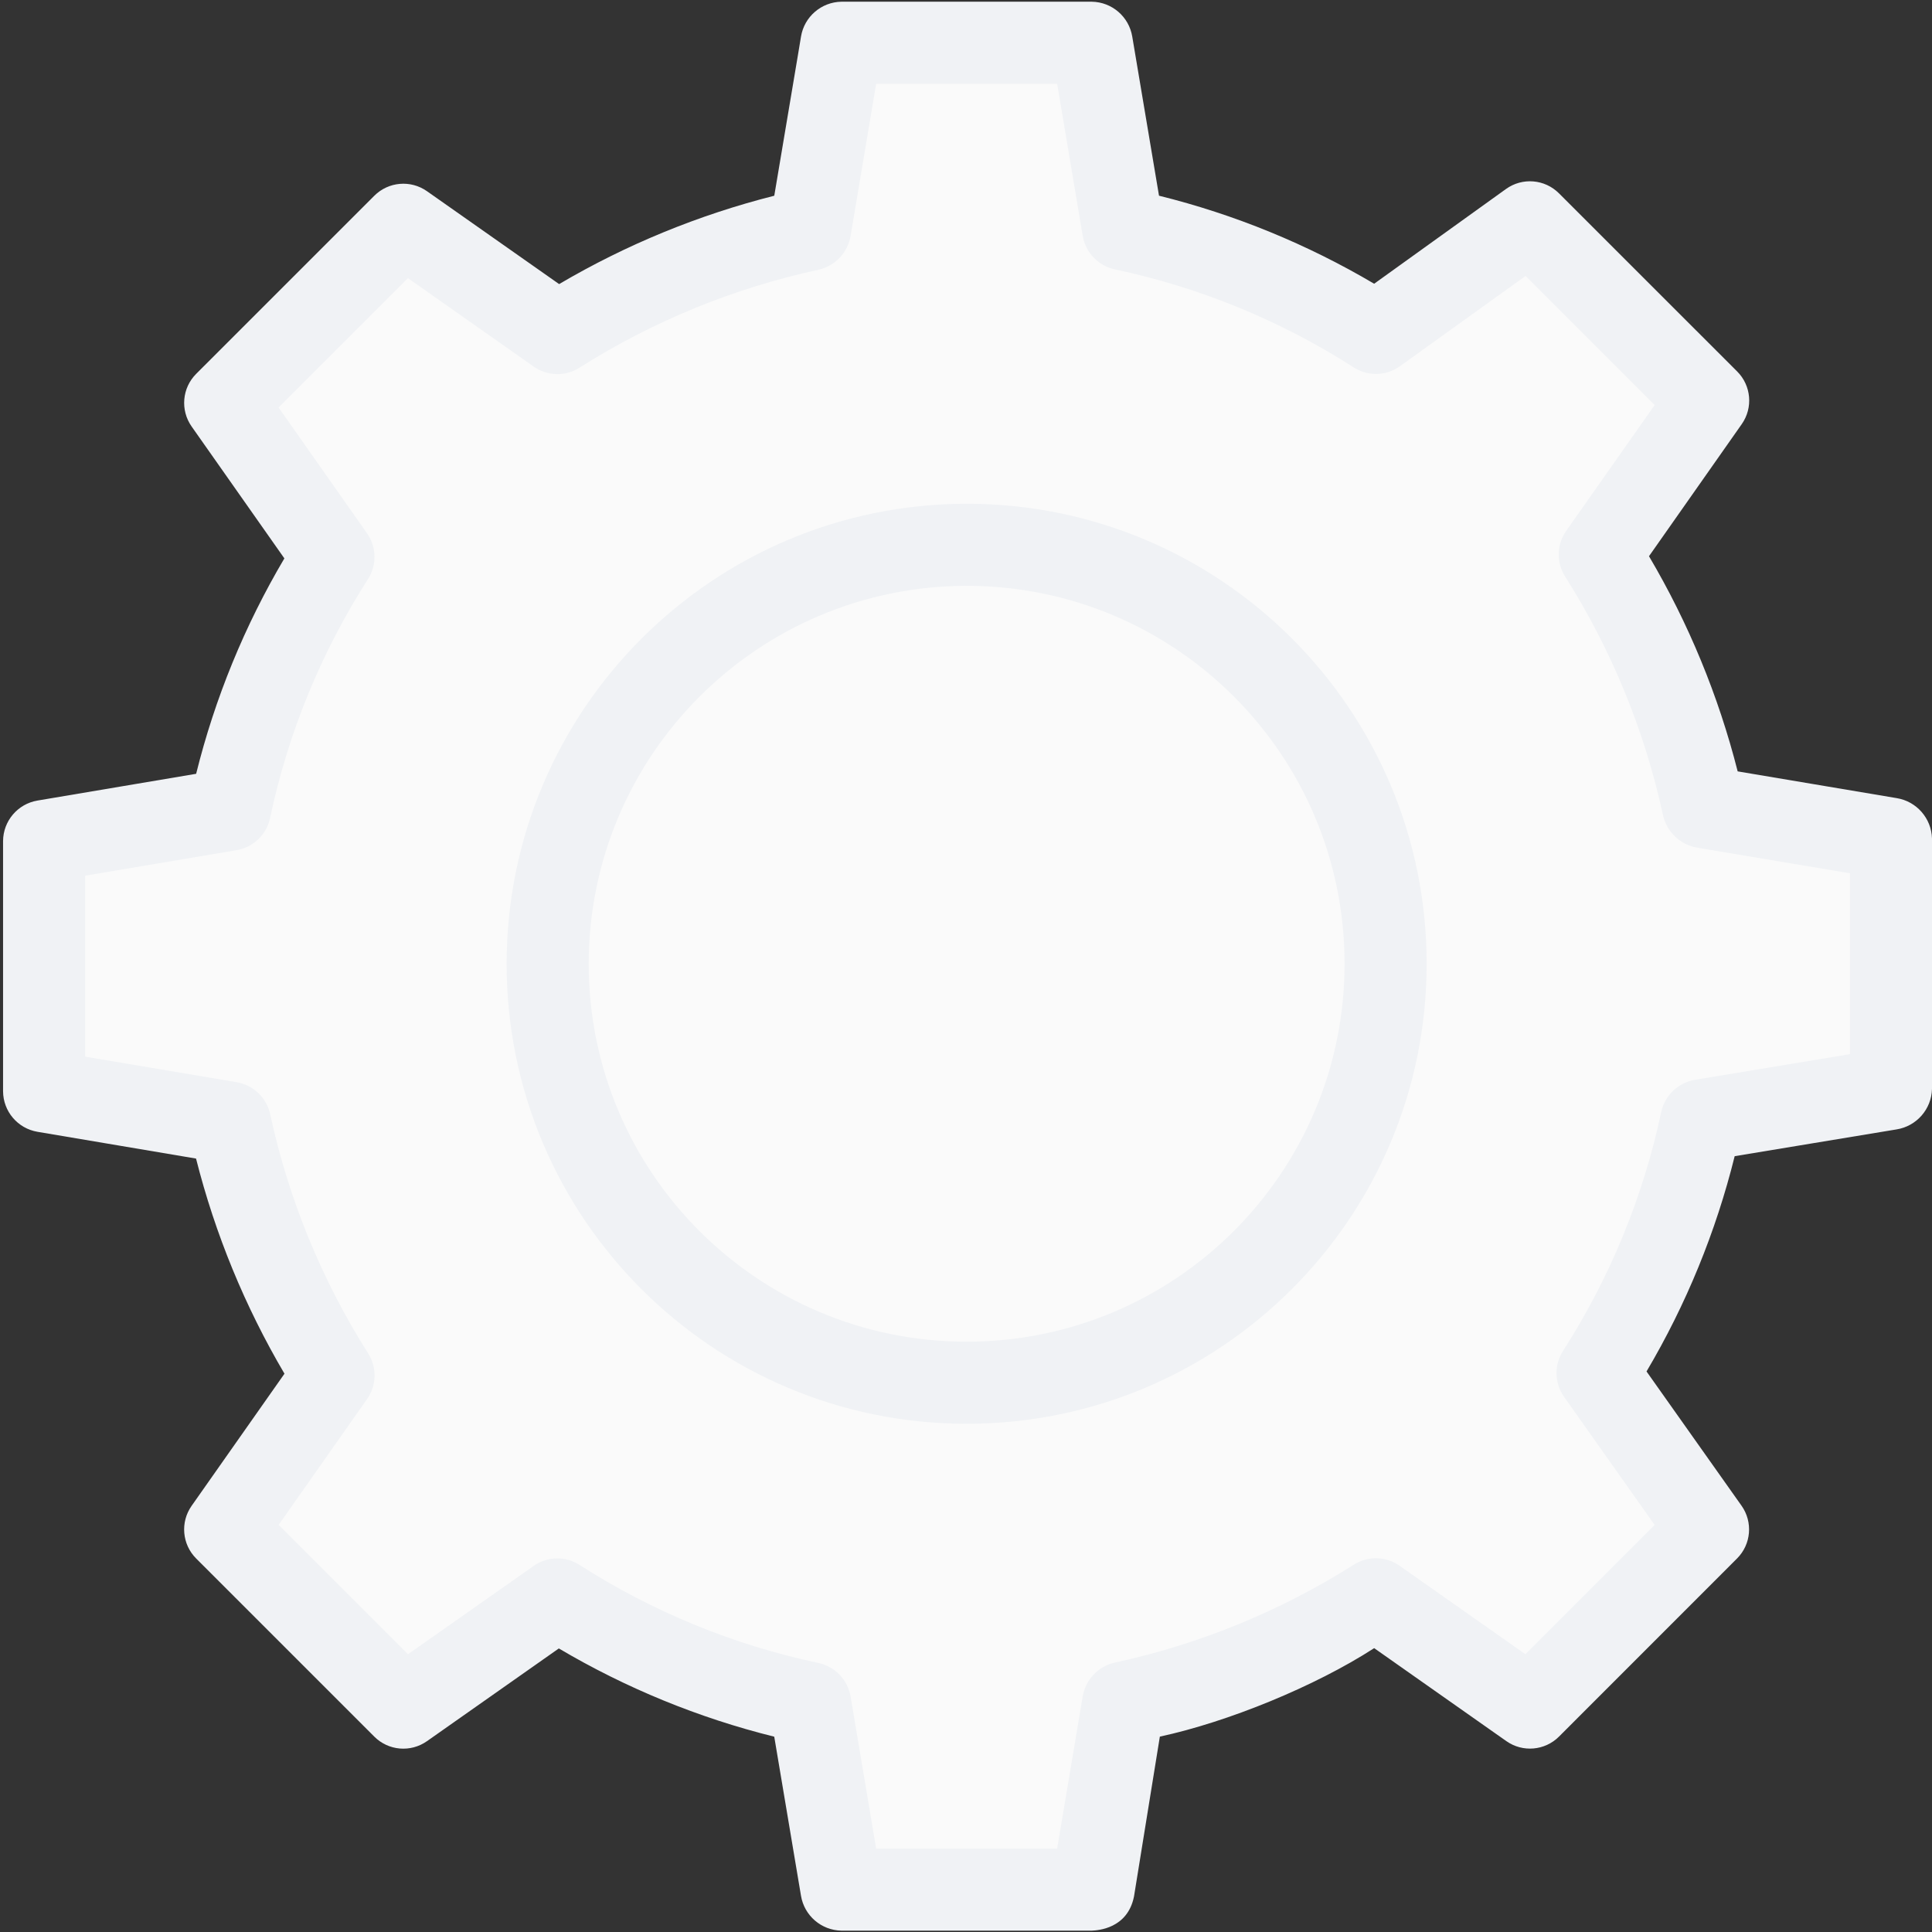 <?xml version="1.0" encoding="UTF-8"?> <svg xmlns="http://www.w3.org/2000/svg" width="299" height="299" viewBox="0 0 299 299" fill="none"><rect x="0" y="0" width="299" height="299" fill="#333333" stroke="none"/> <path d="M88.5 52.5L64.5 35.5L35 61.5L51.5 86L35 122.5L5.5 133.5L7.5 168L32 171L51.5 210.5L35 235L64.5 265L86.5 247.5L123.5 263.5L132.5 291H168L176.5 263.5L213.5 247.5L237.5 265L264 235L248.5 210.5L266 173L290 168V129.5L266 125L248.5 86L266 61.5L237.5 35.5L211 50L175 35.5L170.5 7.5H129.5L125.5 30.5L88.5 52.5Z" fill="#FAFAFA"></path> <path fill-rule="evenodd" clip-rule="evenodd" d="M179.501 268.762C190.001 266.5 203.501 261 212.67 255.07L233.127 269.46C235.65 271.239 239.086 270.941 241.269 268.762L268.83 241.192C271.018 239.005 271.311 235.556 269.525 233.03L254.82 212.25C260.961 201.867 265.555 190.644 268.462 178.933L293.509 174.79C296.61 174.298 298.918 171.664 299 168.525V129.779C298.918 126.648 296.618 124.014 293.525 123.518L268.925 119.379C265.956 107.685 261.333 96.474 255.201 86.082L269.562 65.63C271.332 63.103 271.03 59.667 268.843 57.484L241.269 29.919C239.069 27.715 235.596 27.433 233.069 29.249L212.666 43.912C202.287 37.78 191.073 33.19 179.37 30.287L175.231 5.67C174.726 2.589 172.088 0.315 168.97 0.265H130.224C127.106 0.315 124.467 2.594 123.963 5.67L123.479 8.585L119.828 30.291C108.138 33.248 96.927 37.85 86.531 43.966L66.075 29.588C63.548 27.814 60.112 28.112 57.929 30.295L30.359 57.86C28.176 60.043 27.883 63.48 29.657 66.006L44.01 86.418C37.865 96.809 33.262 108.04 30.355 119.755L5.809 123.894C2.745 124.407 0.495 127.05 0.475 130.155V168.902C0.495 172.007 2.745 174.649 5.813 175.162L30.339 179.302C33.295 190.992 37.906 202.206 44.026 212.598L29.652 233.05C27.878 235.577 28.176 239.013 30.359 241.197L57.929 268.766C60.112 270.949 63.548 271.247 66.075 269.469L86.486 255.116C96.878 261.26 108.109 265.863 119.824 268.774L123.963 293.391C124.472 296.467 127.106 298.737 130.224 298.791H168.97C169.876 298.746 174.501 298.5 175.501 293.5L179.501 268.762ZM167.556 36.469L163.607 12.969H135.595L131.646 36.473C131.22 39.07 129.264 41.154 126.692 41.741C113.542 44.586 100.996 49.73 89.633 56.934C87.466 58.286 84.704 58.212 82.611 56.743L63.135 43.048L43.116 63.066L56.808 82.543C58.292 84.66 58.346 87.464 56.944 89.635C49.7 100.944 44.564 113.478 41.793 126.62C41.243 129.175 39.192 131.139 36.612 131.573L13.178 135.523V163.53L36.612 167.479C39.196 167.913 41.26 169.873 41.814 172.437C44.659 185.587 49.803 198.133 57.002 209.496C58.358 211.659 58.284 214.426 56.812 216.518L43.12 235.995L63.139 256.013L82.615 242.33C84.733 240.845 87.536 240.796 89.707 242.201C101.017 249.45 113.546 254.59 126.692 257.369C129.252 257.936 131.216 259.999 131.646 262.588L135.595 286.088H163.607L167.552 262.584C167.982 259.983 169.938 257.899 172.506 257.311C185.659 254.466 198.206 249.326 209.569 242.123C211.736 240.771 214.498 240.845 216.59 242.313L236.067 256.005L256.073 235.999L242.042 216.154C240.554 214.033 240.5 211.217 241.914 209.042C249.167 197.736 254.316 185.202 257.099 172.061C257.677 169.489 259.762 167.529 262.363 167.103L286.297 163.145V135.15L262.727 131.201C260.109 130.78 258.004 128.824 257.388 126.243C254.543 113.093 249.399 100.547 242.195 89.184C240.843 87.017 240.918 84.255 242.386 82.162L256.081 62.686L236.104 42.705L216.644 56.686C214.519 58.207 211.682 58.274 209.49 56.851C198.181 49.602 185.651 44.462 172.51 41.683C169.946 41.121 167.986 39.057 167.556 36.469Z" fill="#F0F2F5"></path> <path d="M78.405 149.152C78.405 188.473 110.279 220.347 149.596 220.347C188.917 220.347 220.791 188.473 220.791 149.152C220.791 109.835 188.917 77.961 149.596 77.961C110.296 78.007 78.447 109.851 78.405 149.152V149.152ZM149.596 90.664C181.9 90.664 208.088 116.848 208.088 149.152C208.088 181.456 181.9 207.644 149.596 207.644C117.292 207.644 91.109 181.456 91.109 149.152C91.142 116.865 117.309 90.701 149.596 90.664V90.664Z" fill="#F0F2F5"></path> </svg> 